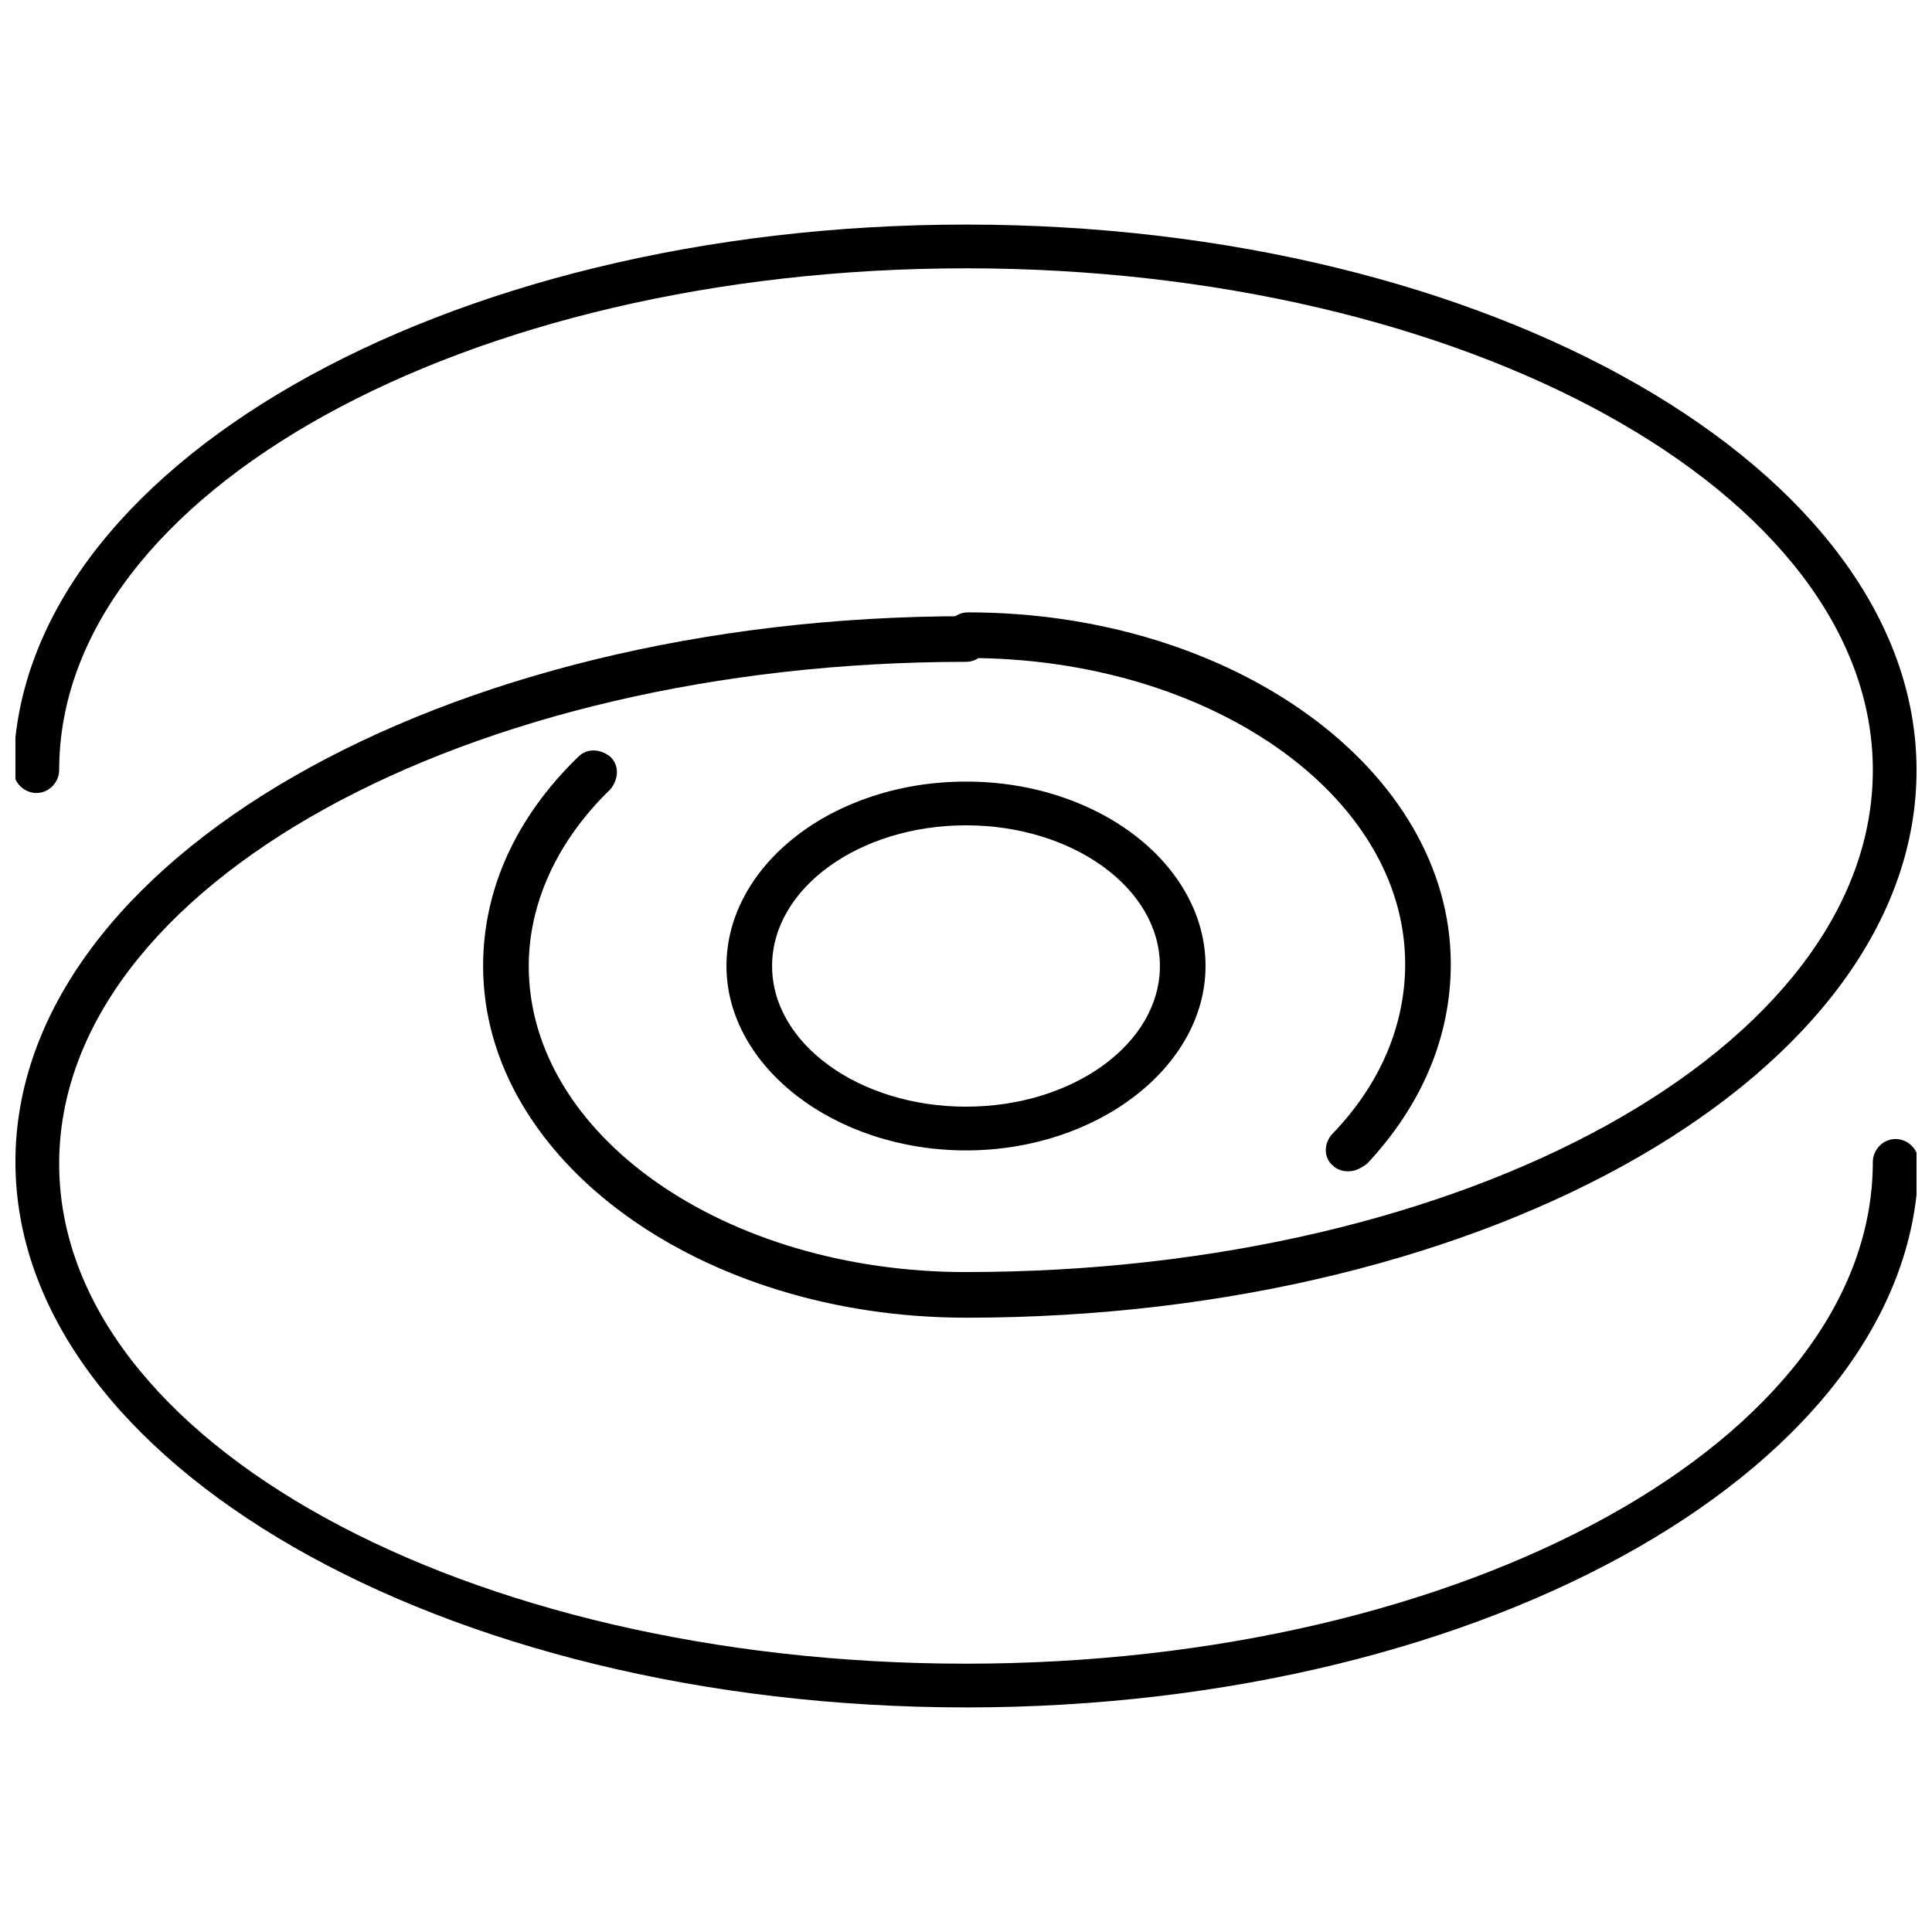 <?xml version="1.0" encoding="UTF-8"?>
<!-- Uploaded to: SVG Repo, www.svgrepo.com, Generator: SVG Repo Mixer Tools -->
<svg width="800px" height="800px" version="1.1" viewBox="144 144 512 512" xmlns="http://www.w3.org/2000/svg">
 <defs>
  <clipPath id="b">
   <path d="m148.09 203h503.81v291h-503.81z"/>
  </clipPath>
  <clipPath id="a">
   <path d="m148.09 307h503.81v290h-503.81z"/>
  </clipPath>
 </defs>
 <path d="m501.27 454.41c-1.512 0-3.023-0.504-4.031-1.512-2.519-2.016-2.519-6.047 0-8.566 12.594-13.098 19.145-28.719 19.145-44.84 0-44.84-51.891-81.113-115.88-81.113-3.023 0-6.047-2.519-6.047-6.047 0-3.023 2.519-6.047 6.047-6.047 70.535 0 127.97 41.816 127.97 93.203 0 19.145-7.559 37.281-22.168 52.898-2.019 1.52-3.527 2.023-5.039 2.023z"/>
 <path d="m400 493.2c-70.535 0-127.97-41.816-127.97-93.203 0-20.152 8.566-39.297 25.191-55.418 2.519-2.519 6.047-2.016 8.566 0 2.519 2.519 2.016 6.047 0 8.566-14.105 13.602-21.664 30.23-21.664 46.855 0 44.84 51.891 81.113 115.88 81.113 3.023 0 6.047 2.519 6.047 6.047-0.004 3.016-3.027 6.039-6.047 6.039z"/>
 <g clip-path="url(#b)">
  <path d="m400 493.2c-3.023 0-6.047-2.519-6.047-6.047 0-3.023 2.519-6.047 6.047-6.047 132.5 0 240.32-59.449 240.32-133 0-73.555-107.82-133-240.32-133s-240.32 59.449-240.32 133c0 3.023-2.519 6.047-6.047 6.047-3.023 0-6.047-2.519-6.047-6.047 0.504-79.602 113.36-144.59 252.41-144.59 139.05 0 251.91 64.992 251.91 144.59-0.004 80.105-112.86 145.1-251.91 145.1z"/>
 </g>
 <g clip-path="url(#a)">
  <path d="m400 596.48c-139.05 0-251.91-64.992-251.91-144.59s112.85-144.59 251.91-144.59c3.023 0 6.047 2.519 6.047 6.047 0 3.023-2.519 6.047-6.047 6.047-132.5 0-240.32 59.449-240.32 133-0.004 73.555 107.81 132.5 240.32 132.5 132.5 0 240.32-59.449 240.32-133 0-3.023 2.519-6.047 6.047-6.047 3.023 0 6.047 2.519 6.047 6.047-0.508 79.598-113.36 144.59-252.41 144.59z"/>
 </g>
 <path d="m400 448.87c-34.762 0-63.48-22.168-63.48-48.871s28.215-48.871 63.48-48.871 63.48 22.168 63.48 48.871c-0.004 26.703-28.719 48.871-63.48 48.871zm0-86.152c-28.215 0-51.387 16.625-51.387 37.281s23.176 37.281 51.387 37.281c28.215 0 51.387-16.625 51.387-37.281 0-20.652-23.176-37.281-51.387-37.281z"/>
</svg>
